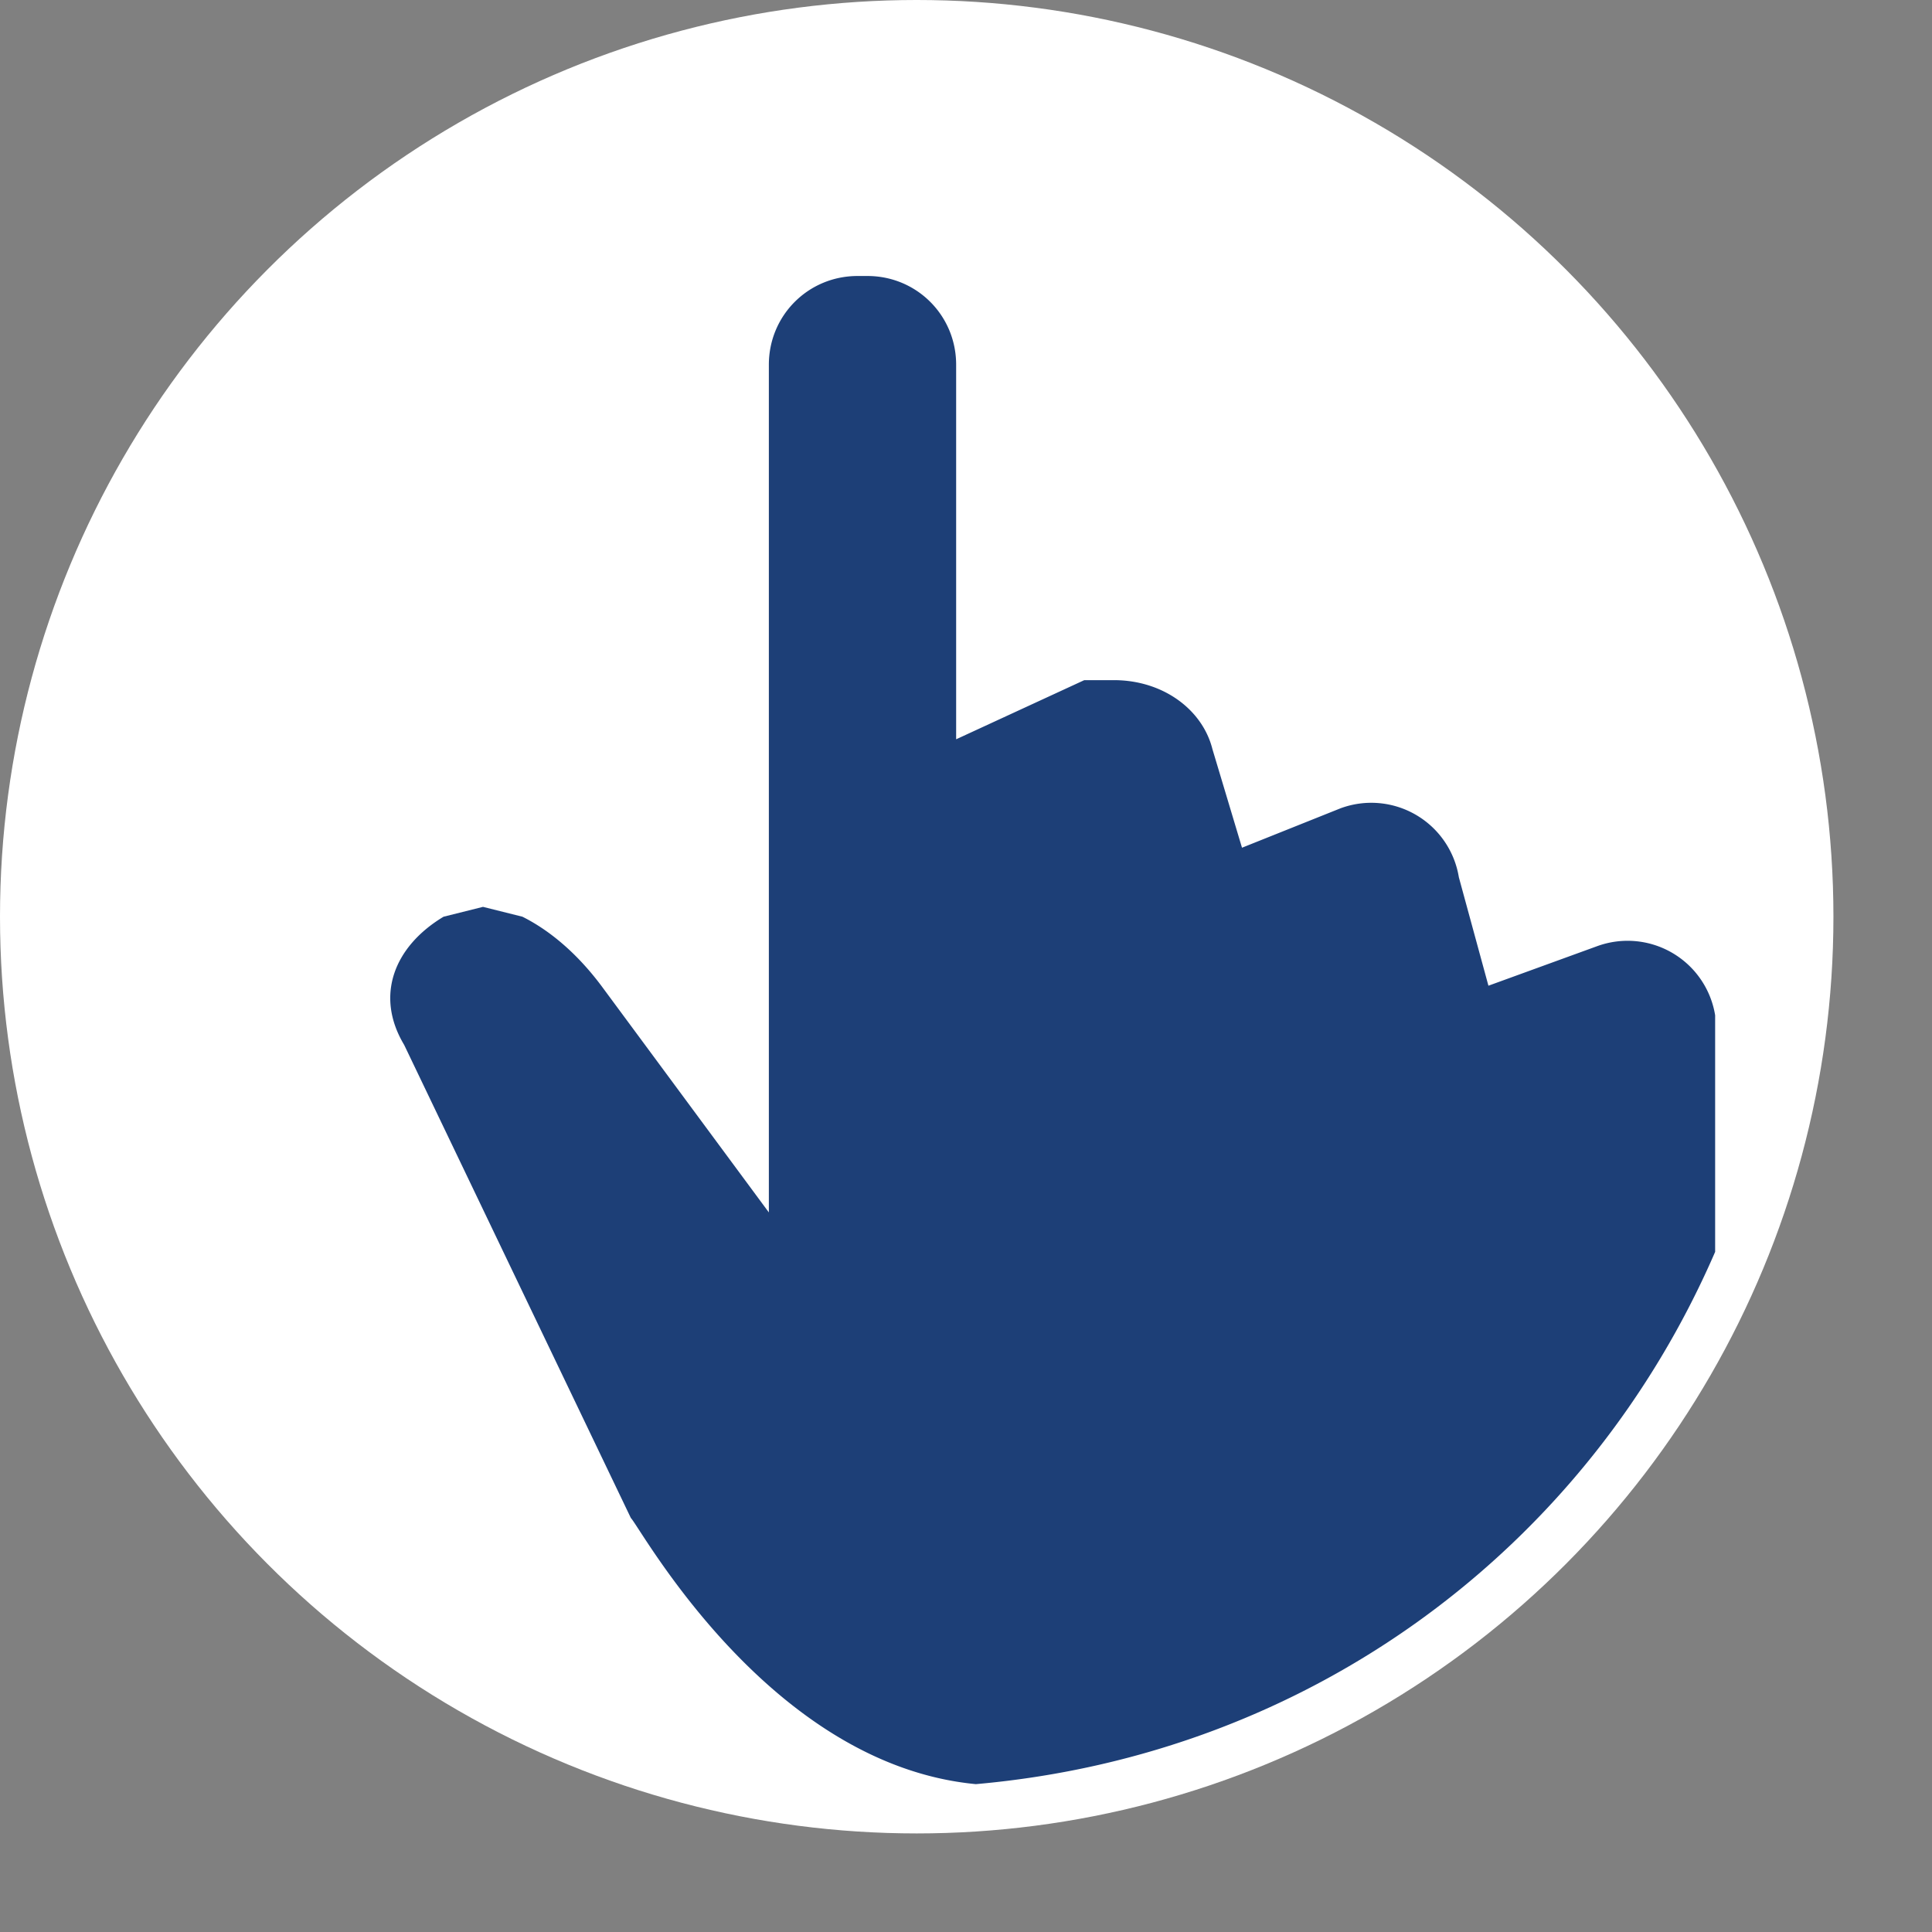 <?xml version="1.0" encoding="UTF-8"?>
<!DOCTYPE svg PUBLIC "-//W3C//DTD SVG 1.1//EN" "http://www.w3.org/Graphics/SVG/1.1/DTD/svg11.dtd">
<svg xmlns="http://www.w3.org/2000/svg" xmlns:xlink="http://www.w3.org/1999/xlink" version="1.1" width="196"
    height="196" viewBox="0 0 196 196">
    <rect x="0" y="0" width="196" height="196" fill="#808080" stroke="none"/>
    <style>
        path {
            fill: rgb(29, 63, 119);
        }
        circle {
            fill: white;
        }
        @media (prefers-color-scheme: dark) {
            path {
                fill: white;
            }
            circle {
                fill: rgb(29, 63, 119);
            }
        }
        #ring {
            display: none;
        }
    </style>
    <circle cx="93" cy="93" r="93"/>
    <path id="ring" d="m56 159-24-48c-5-10-1-21 9-26l1-1c3-16 13-30 27-37V37c0-10 8-19 19-19 10 0 19 9 19 19v6c15 4 27 15 34 29 9 0 16 7 18 15l9-1c6 1 10 4 13 7a88 88 0 1 0-111 85c-9-9-14-18-14-19Z" class="b"/>
    <path id="pointer" d="M174 127v-24a9 9 0 0 0-12-7l-11 4-3-11a9 9 0 0 0-12-7l-10 4-3-10c-1-4-5-7-10-7h-3l-13 6V37c0-5-4-9-9-9h-1c-5 0-9 4-9 9v86l-17-23c-3-4-6-6-8-7l-4-1-4 1c-5 3-7 8-4 13l23 48c1 1 14 25 35 27 34-3 62-24 75-54Z" class="b"/>
</svg>

